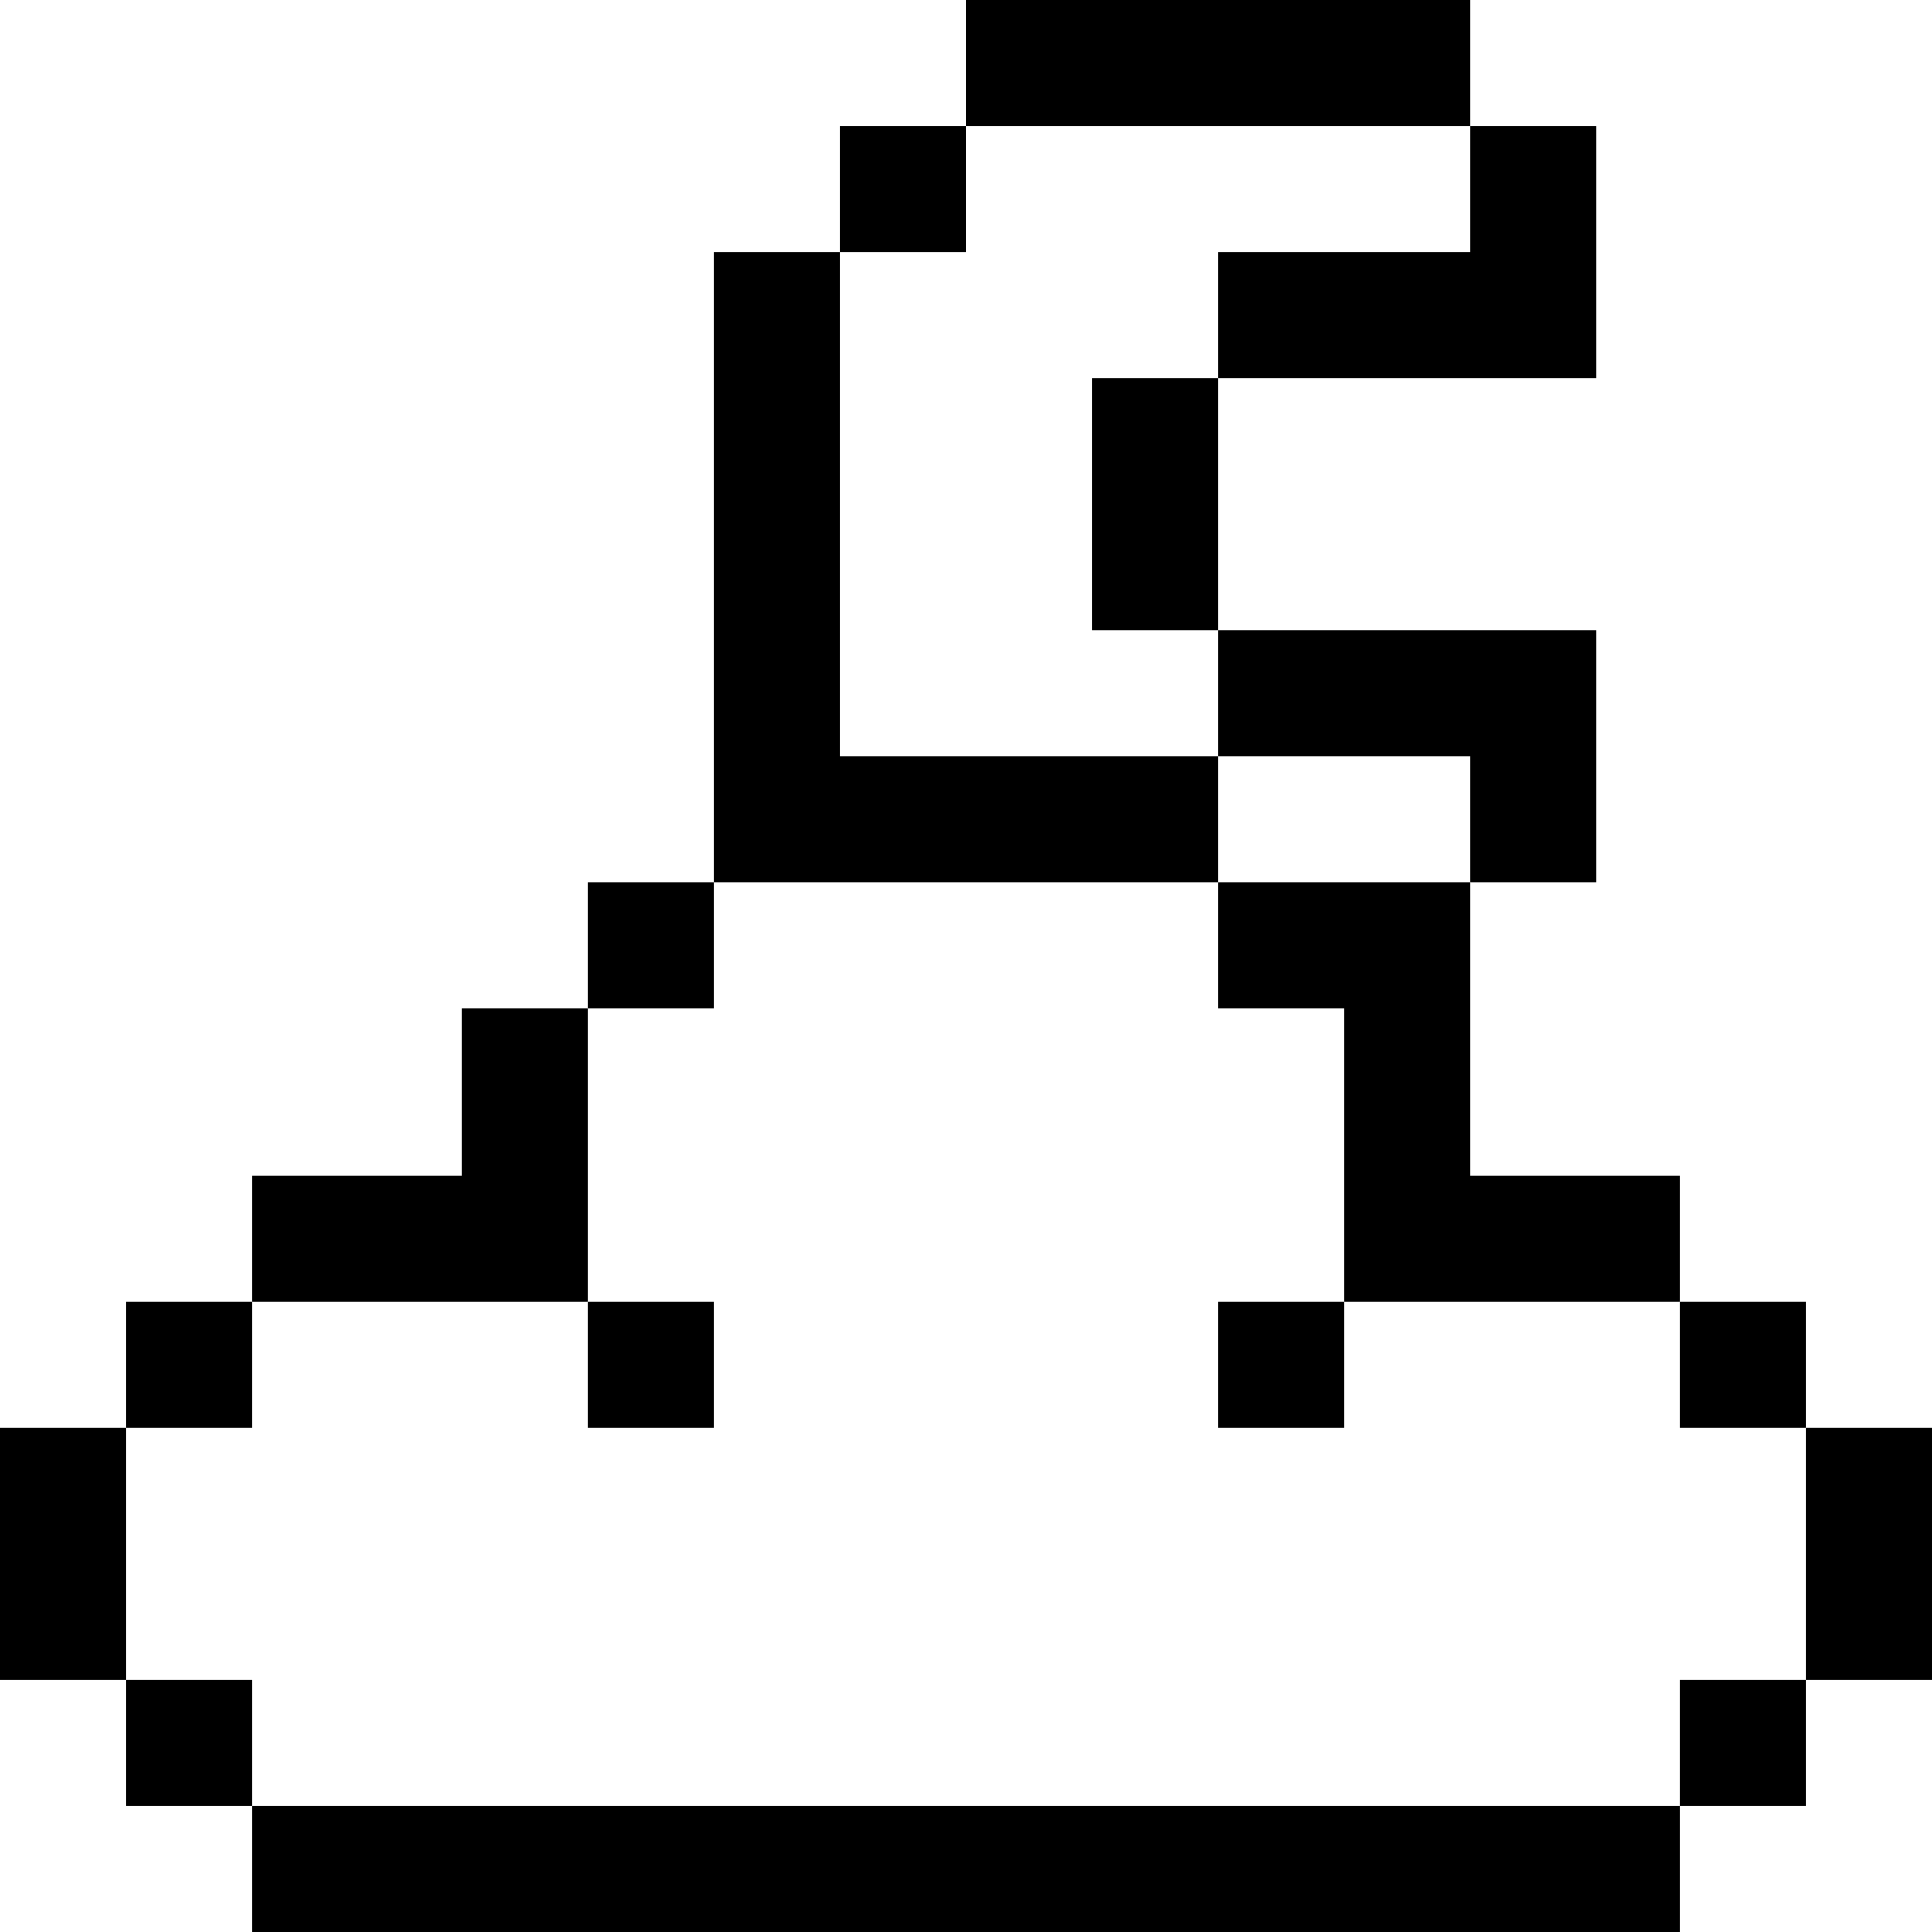 <?xml version="1.0" encoding="iso-8859-1"?>
<!-- Generator: Adobe Illustrator 19.0.0, SVG Export Plug-In . SVG Version: 6.00 Build 0)  -->
<svg version="1.1" id="Layer_1" xmlns="http://www.w3.org/2000/svg" xmlns:xlink="http://www.w3.org/1999/xlink" x="0px" y="0px"
	 viewBox="0 0 512 512" style="enable-background:new 0 0 512 512;" xml:space="preserve">
<g>
	<g>
		<rect x="155.826" y="233.739" width="33.391" height="33.391"/>
	</g>
</g>
<g>
	<g>
		<rect x="33.391" y="345.043" width="33.391" height="33.391"/>
	</g>
</g>
<g>
	<g>
		<rect x="155.826" y="345.043" width="33.391" height="33.391"/>
	</g>
</g>
<g>
	<g>
		<g>
			<rect y="378.435" width="33.391" height="66.783"/>
			<rect x="33.391" y="445.217" width="33.391" height="33.391"/>
		</g>
	</g>
</g>
<g>
	<g>
		<polygon points="222.609,200.348 222.609,66.783 189.217,66.783 189.217,200.348 189.217,211.478 189.217,233.739 
			322.783,233.739 322.783,200.348 		"/>
	</g>
</g>
<g>
	<g>
		<polygon points="122.435,267.13 122.435,311.652 66.783,311.652 66.783,345.043 122.435,345.043 155.826,345.043 155.826,311.652 
			155.826,267.13 		"/>
	</g>
</g>
<g>
	<g>
		<g>
			<rect x="445.217" y="445.217" width="33.391" height="33.391"/>
			<rect x="478.609" y="378.435" width="33.391" height="66.783"/>
		</g>
	</g>
</g>
<g>
	<g>
		<rect x="66.783" y="478.609" width="378.435" height="33.391"/>
	</g>
</g>
<g>
	<g>
		<rect x="445.217" y="345.043" width="33.391" height="33.391"/>
	</g>
</g>
<g>
	<g>
		<rect x="322.783" y="345.043" width="33.391" height="33.391"/>
	</g>
</g>
<g>
	<g>
		<rect x="222.609" y="33.391" width="33.391" height="33.391"/>
	</g>
</g>
<g>
	<g>
		<rect x="256" width="133.565" height="33.391"/>
	</g>
</g>
<g>
	<g>
		<g>
			<rect x="289.391" y="100.174" width="33.391" height="66.783"/>
			<polygon points="389.565,166.957 322.783,166.957 322.783,200.348 389.565,200.348 389.565,233.739 422.957,233.739 
				422.957,200.348 422.957,166.957 			"/>
		</g>
	</g>
</g>
<g>
	<g>
		<polygon points="389.565,33.391 389.565,66.783 322.783,66.783 322.783,100.174 389.565,100.174 422.957,100.174 422.957,66.783 
			422.957,33.391 		"/>
	</g>
</g>
<g>
	<g>
		<polygon points="389.565,311.652 389.565,267.13 389.565,233.739 356.174,233.739 322.783,233.739 322.783,267.13 356.174,267.13 
			356.174,311.652 356.174,345.043 445.217,345.043 445.217,311.652 		"/>
	</g>
</g>
<g>
</g>
<g>
</g>
<g>
</g>
<g>
</g>
<g>
</g>
<g>
</g>
<g>
</g>
<g>
</g>
<g>
</g>
<g>
</g>
<g>
</g>
<g>
</g>
<g>
</g>
<g>
</g>
<g>
</g>
</svg>
